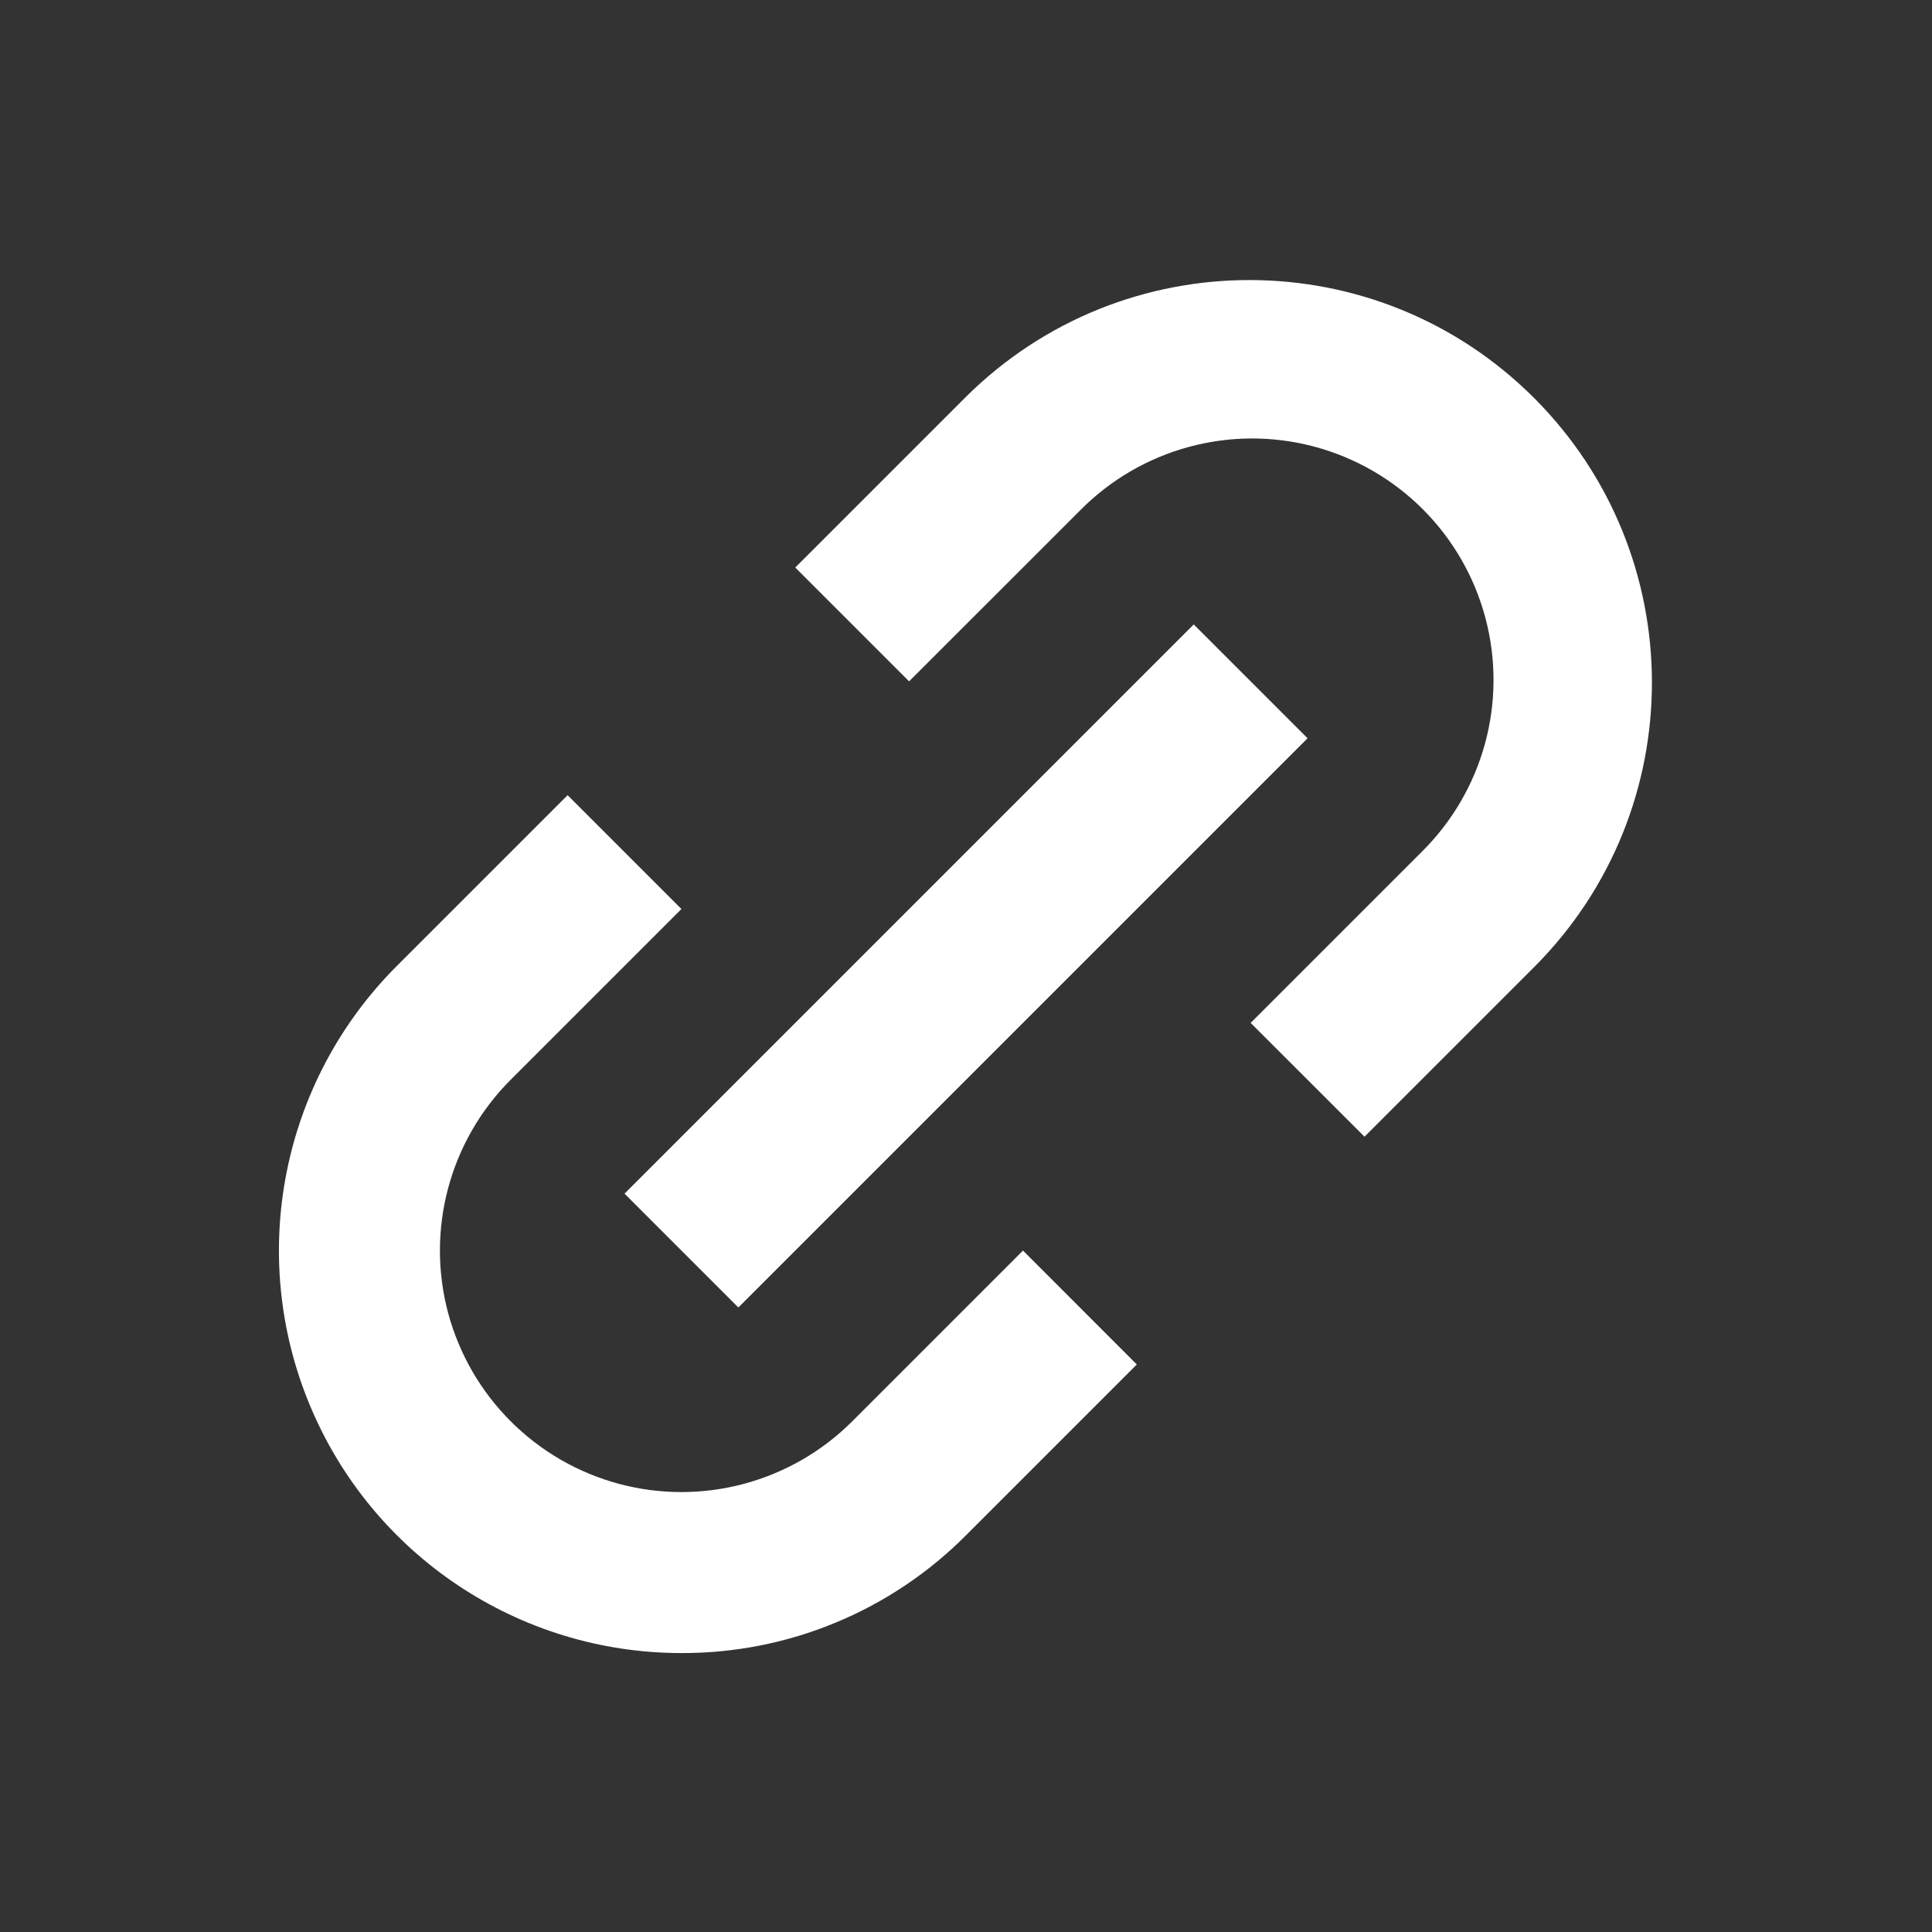 <?xml version="1.0" encoding="UTF-8"?> <svg xmlns="http://www.w3.org/2000/svg" width="24" height="24" viewBox="0 0 24 24" fill="none"><rect x="0" y="0" width="24" height="24" fill="#333333" stroke="none"/> <path d="M8.465 20.535C6.443 20.535 4.62 19.317 3.846 17.449C3.072 15.581 3.499 13.43 4.929 12L7.051 9.878L8.465 11.292L6.344 13.413C5.586 14.171 5.29 15.276 5.567 16.311C5.845 17.346 6.654 18.155 7.689 18.433C8.724 18.71 9.829 18.414 10.587 17.656L12.708 15.535L14.122 16.95L12.001 19.071C11.065 20.012 9.792 20.539 8.465 20.535ZM9.172 16.242L7.758 14.828L14.829 7.757L16.243 9.171L9.173 16.241L9.172 16.242ZM16.951 14.121L15.536 12.707L17.657 10.586C18.425 9.83 18.729 8.721 18.453 7.679C18.177 6.637 17.364 5.824 16.322 5.547C15.281 5.271 14.171 5.575 13.415 6.343L11.293 8.464L9.879 7.05L12.001 4.928C13.956 2.99 17.11 2.997 19.056 4.943C21.003 6.89 21.01 10.044 19.072 11.999L16.951 14.12V14.121Z" fill="white"></path> </svg> 